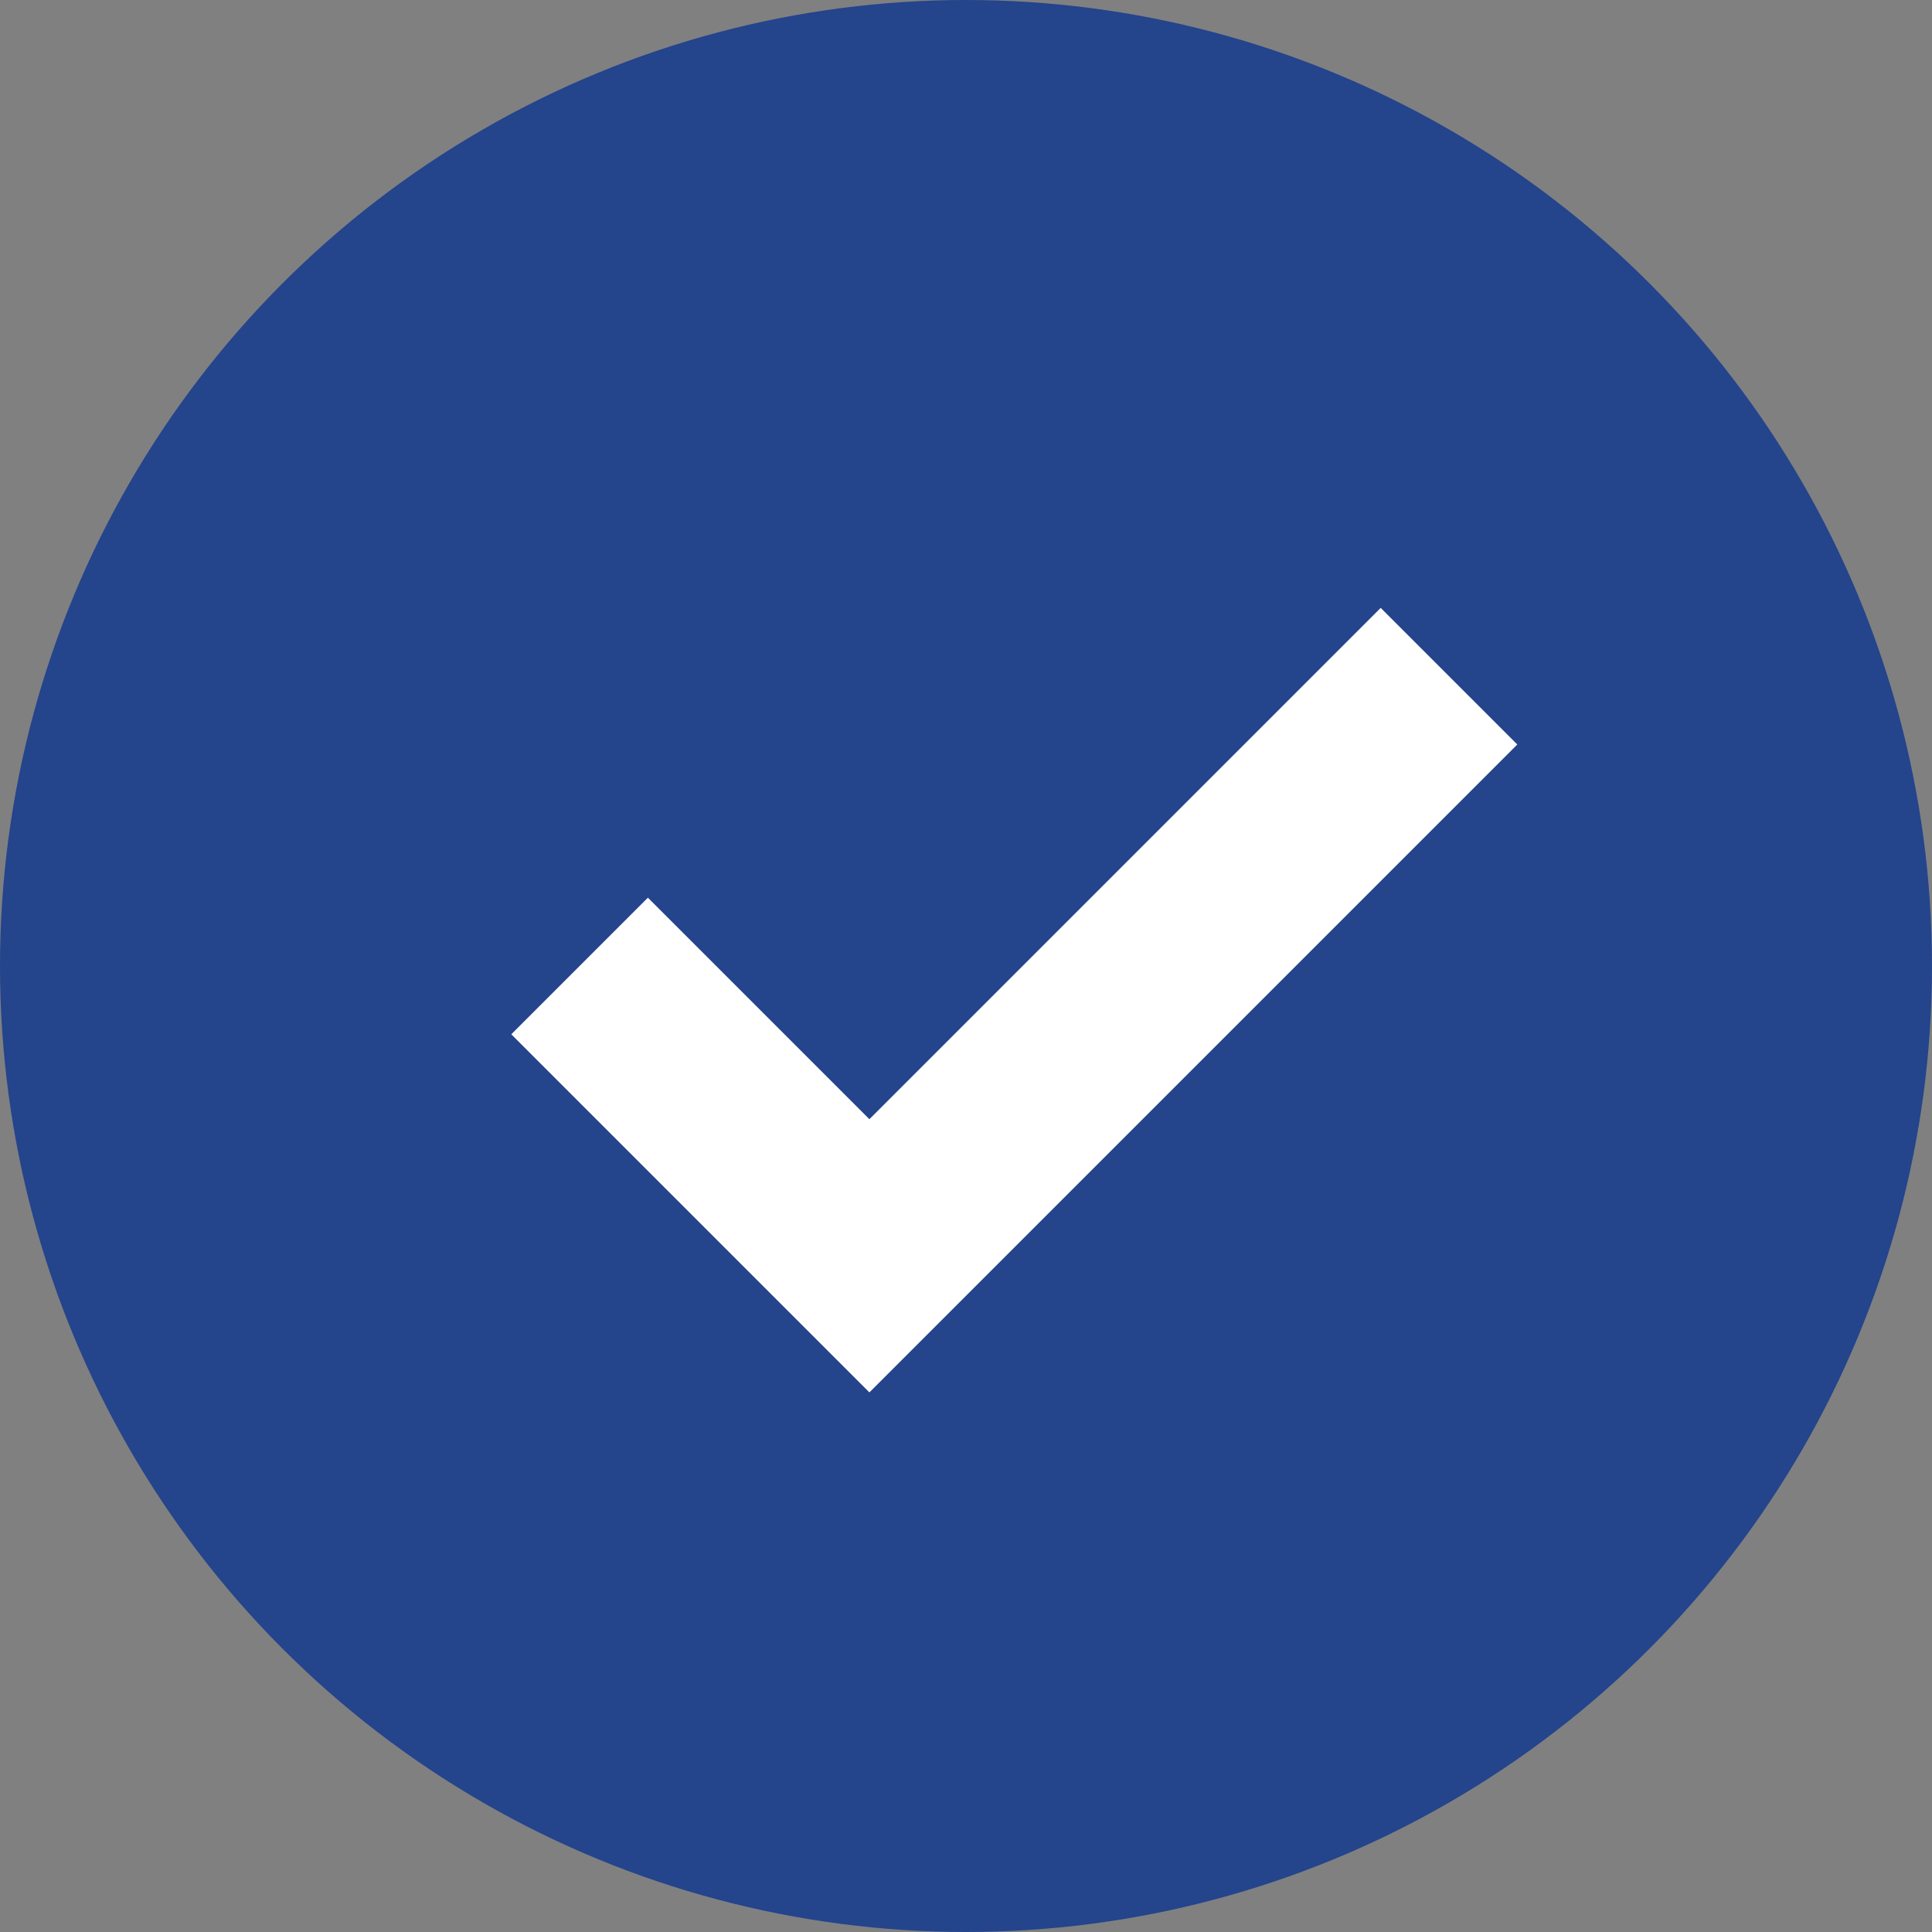 <svg width="20" height="20" viewBox="0 0 20 20" fill="none" xmlns="http://www.w3.org/2000/svg">
    <rect x="0" y="0" width="20" height="20" fill="#808080" stroke="none"/>
    <circle cx="10" cy="10" r="10" fill="#24448c"/>
    <path d="M6 10l3 3 6-6" stroke="white" stroke-width="2" fill="none"/>
</svg>
